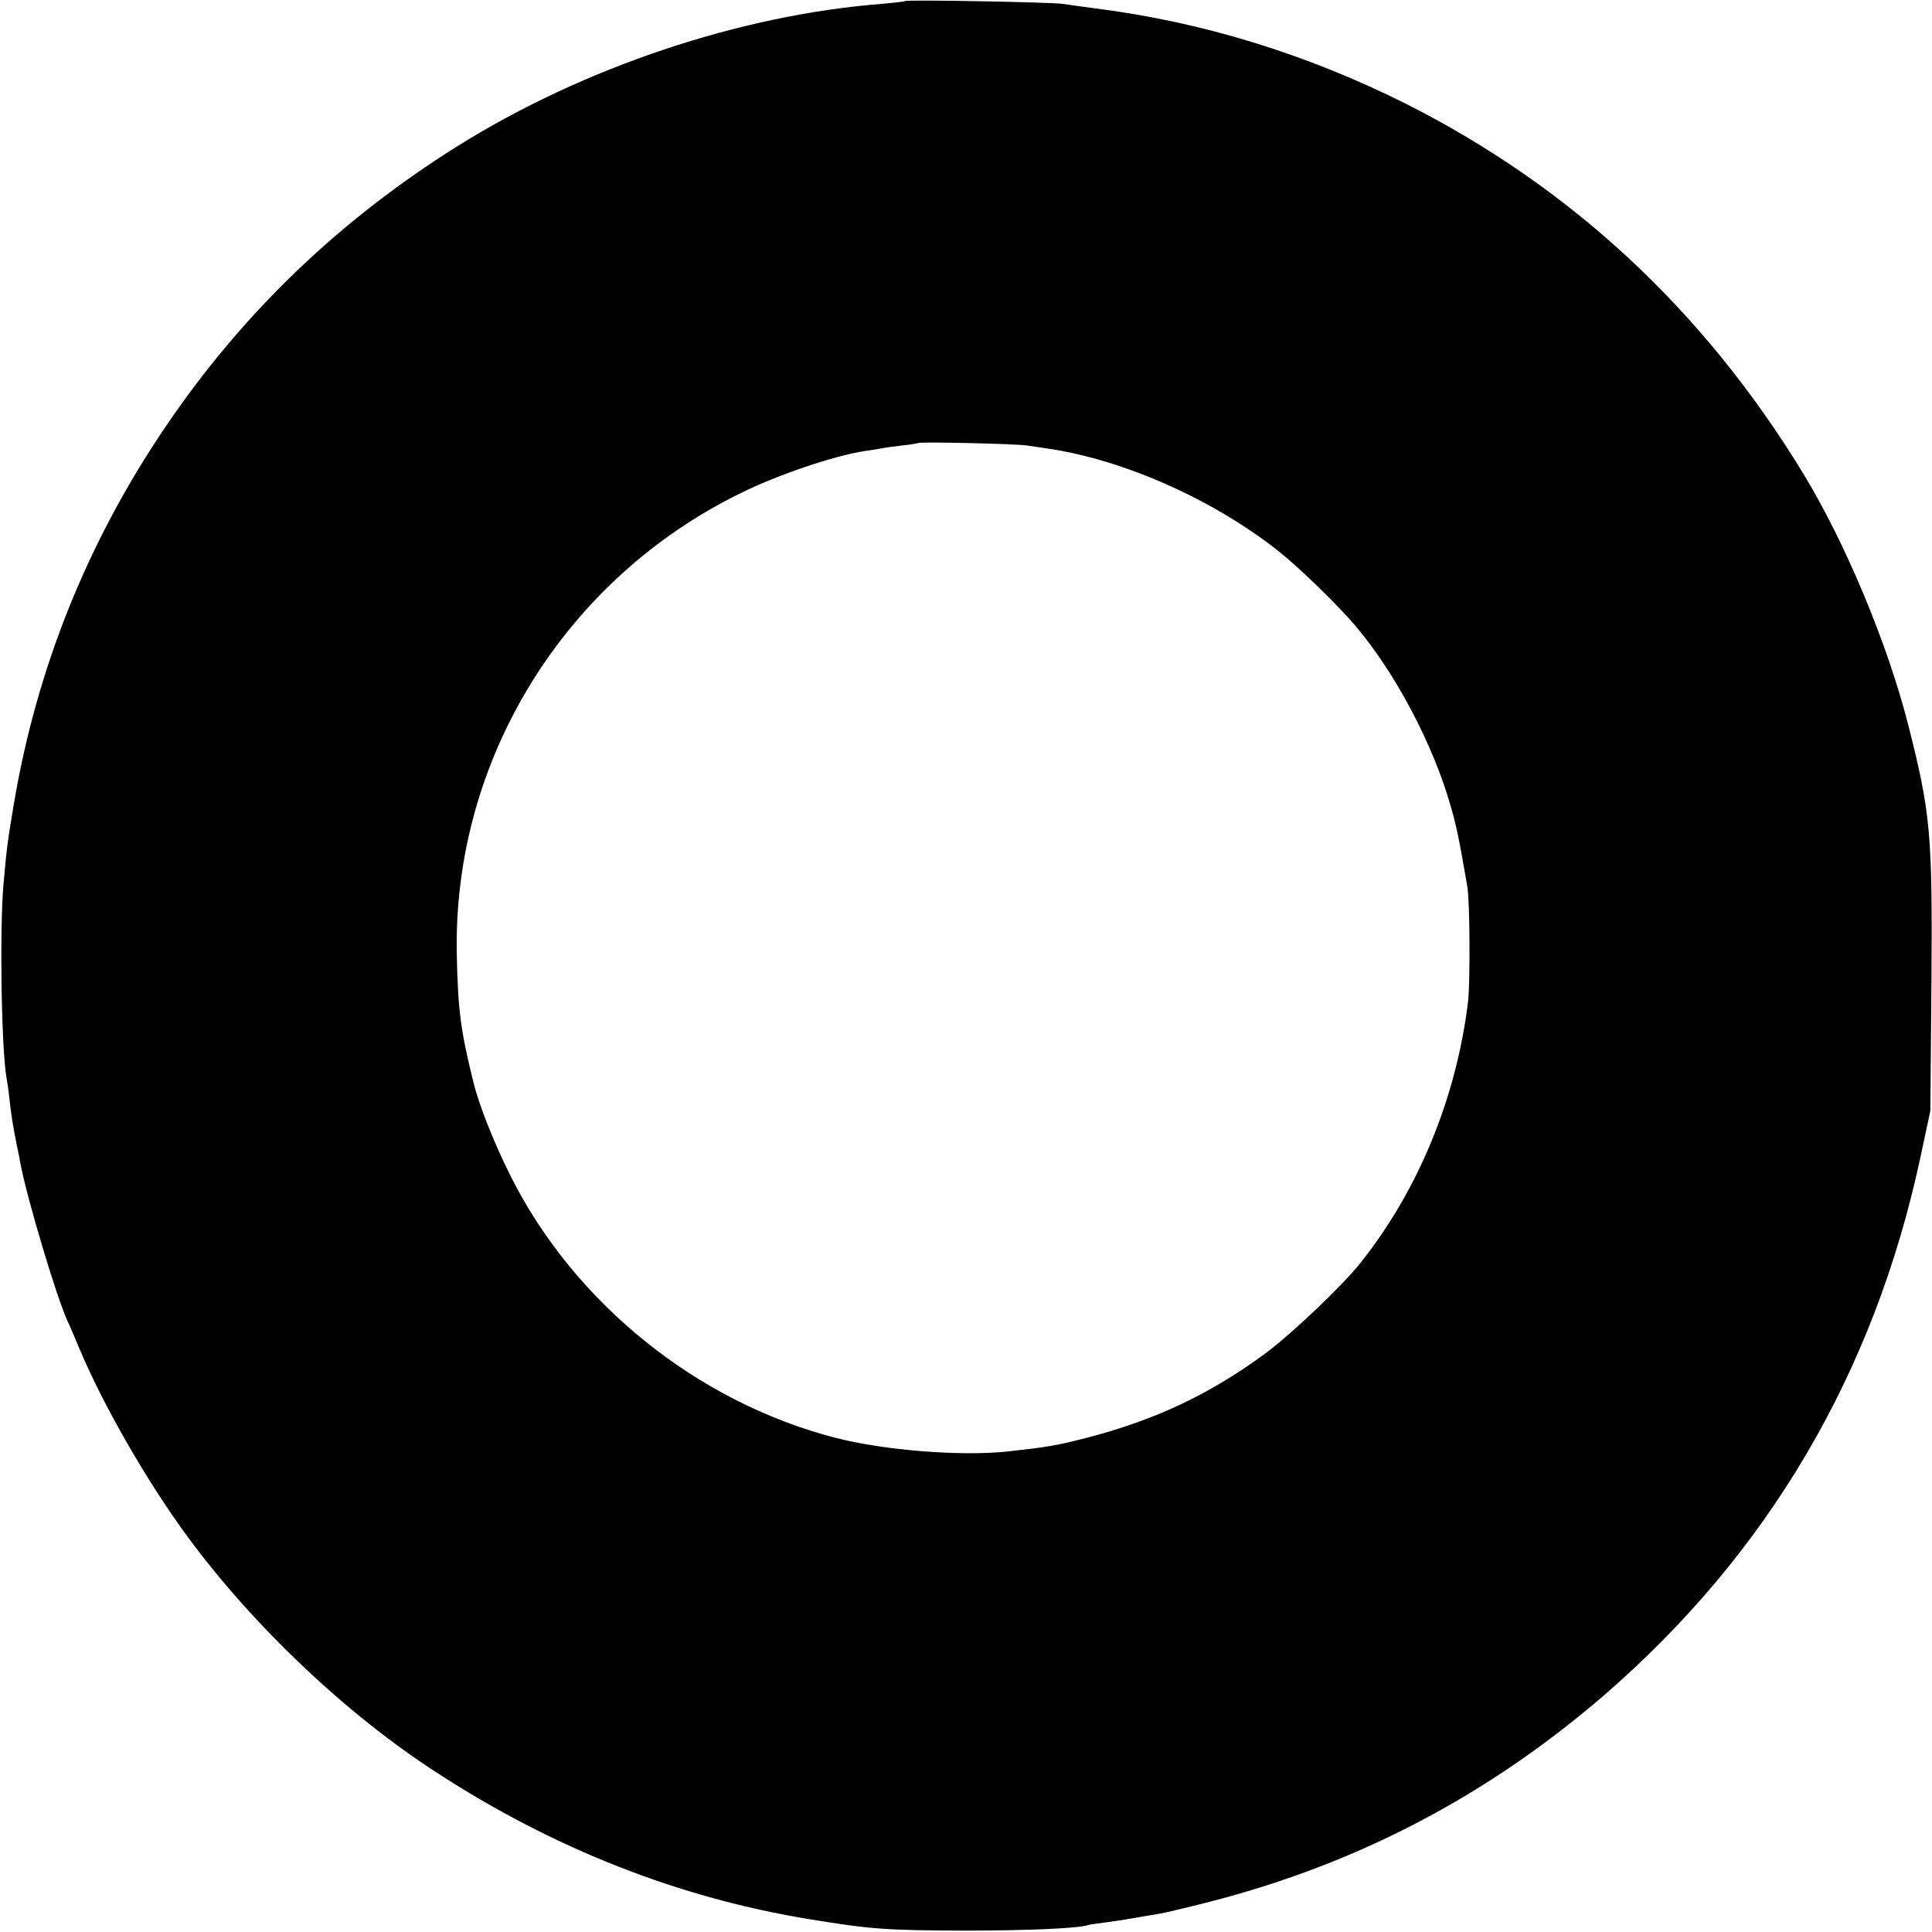 <?xml version="1.0" standalone="no"?>
<!DOCTYPE svg PUBLIC "-//W3C//DTD SVG 20010904//EN"
 "http://www.w3.org/TR/2001/REC-SVG-20010904/DTD/svg10.dtd">
<svg xmlns="http://www.w3.org/2000/svg"
 width="700pt" height="700pt" viewBox="0 0 700 700"
 preserveAspectRatio="xMidYMid meet">
<g transform="translate(0,700) scale(0.1,-0.1)"
fill="#000000" stroke="none">
<path d="M3279 6996 c-2 -2 -40 -6 -84 -10 -513 -40 -1080 -230 -1535 -514
-430 -269 -782 -607 -1060 -1018 -283 -417 -467 -875 -550 -1368 -22 -132 -25
-151 -37 -286 -15 -162 -8 -605 11 -707 2 -10 7 -43 10 -73 7 -62 12 -94 26
-165 6 -27 12 -59 14 -71 25 -130 131 -484 170 -569 8 -16 26 -59 41 -95 88
-211 250 -492 397 -691 239 -323 571 -638 898 -850 425 -277 881 -456 1355
-533 220 -36 277 -40 555 -41 230 0 418 8 452 20 7 2 33 6 58 9 25 3 72 10
105 16 33 6 76 13 95 16 19 3 103 23 185 44 536 138 1006 385 1426 747 594
514 978 1165 1146 1945 l37 173 4 465 c4 539 -3 614 -84 933 -75 295 -229 664
-384 917 -359 587 -838 1032 -1436 1334 -362 181 -739 297 -1129 346 -44 6
-96 13 -115 16 -42 6 -564 16 -571 10z m441 -1610 c19 -3 53 -8 75 -11 279
-41 603 -186 840 -374 74 -59 215 -196 278 -271 142 -168 278 -424 342 -647
21 -71 32 -124 61 -293 10 -54 11 -349 3 -420 -43 -349 -180 -682 -390 -946
-67 -84 -245 -253 -342 -326 -202 -149 -400 -243 -652 -308 -109 -28 -140 -33
-284 -49 -171 -18 -448 4 -626 50 -500 130 -943 487 -1174 946 -61 122 -115
257 -136 343 -47 189 -56 264 -60 466 -13 703 391 1356 1030 1668 136 67 338
135 449 152 21 3 47 7 58 9 11 3 46 7 77 11 31 3 57 8 59 9 6 5 354 -3 392 -9z"/>
</g>
</svg>
